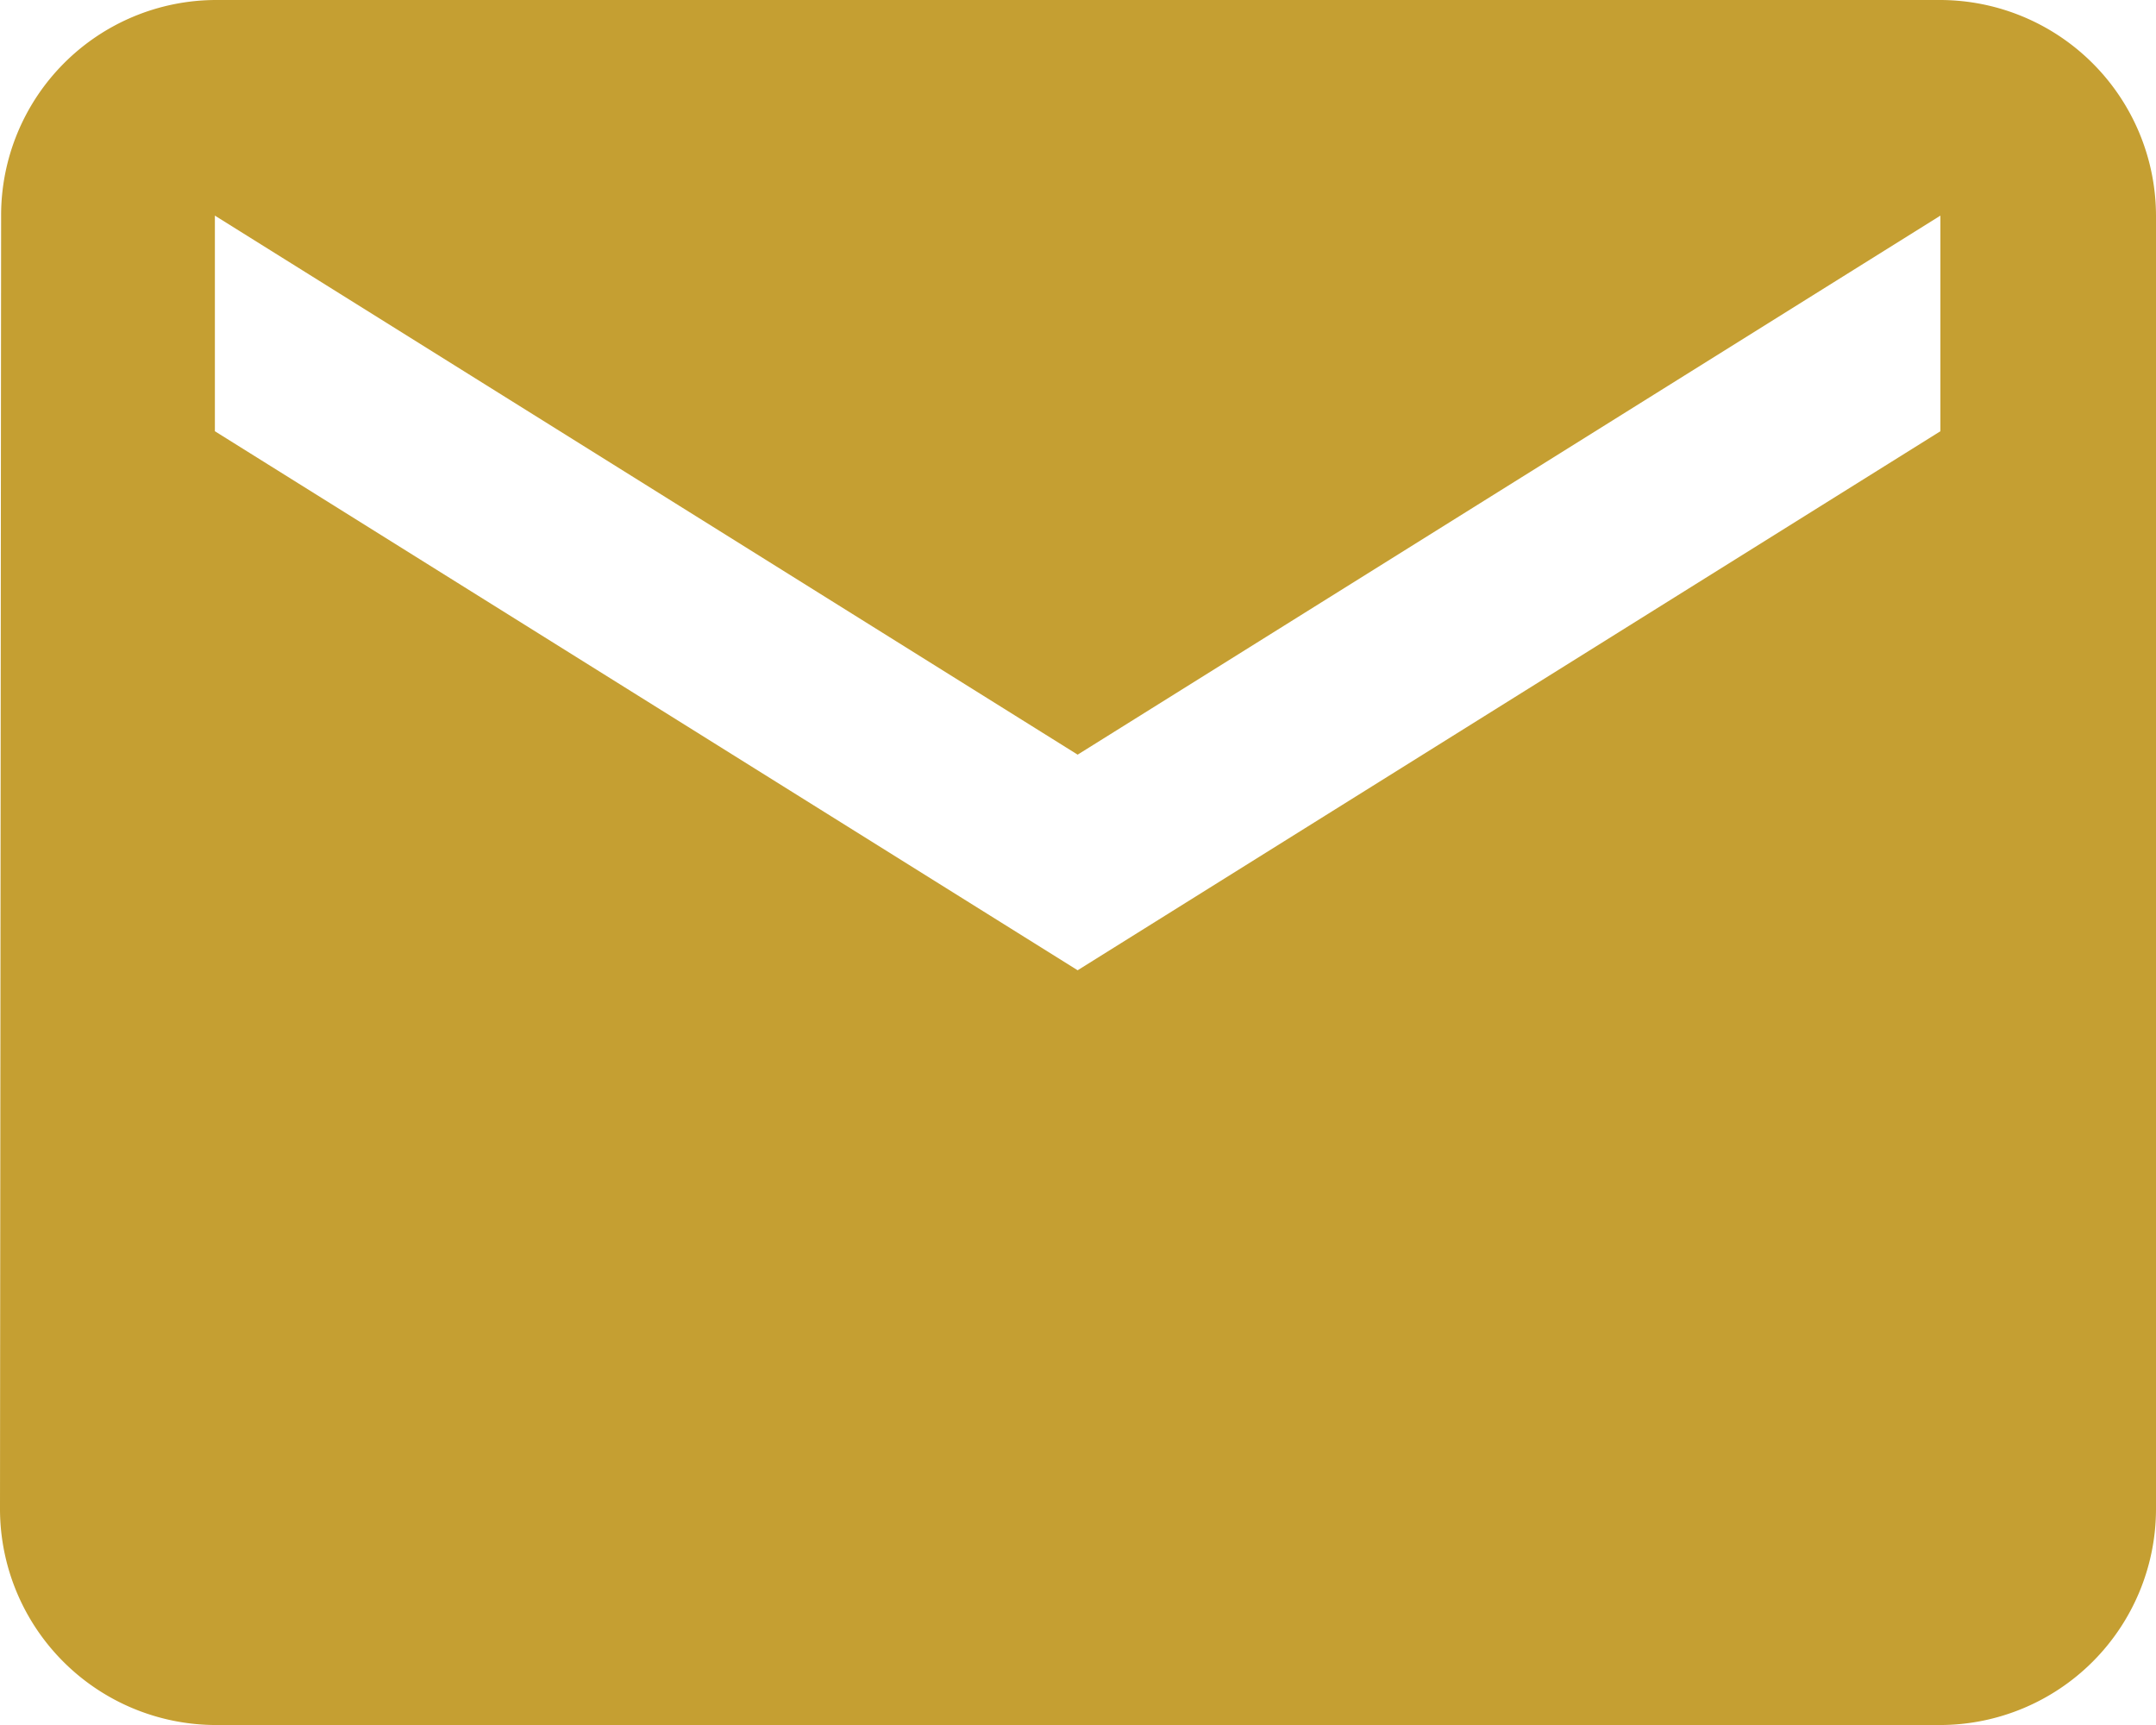 <svg xmlns="http://www.w3.org/2000/svg" width="21.241" height="16.993" viewBox="0 0 21.241 16.993">
  <path id="Icon_material-email" data-name="Icon material-email" d="M22.117,6H5.124A2.121,2.121,0,0,0,3.011,8.124L3,20.869a2.13,2.13,0,0,0,2.124,2.124H22.117a2.13,2.13,0,0,0,2.124-2.124V8.124A2.13,2.13,0,0,0,22.117,6Zm0,4.248-8.5,5.31-8.5-5.31V8.124l8.5,5.31,8.5-5.31Z" transform="translate(-3 -6)" fill="#c59f32"/>
</svg>
